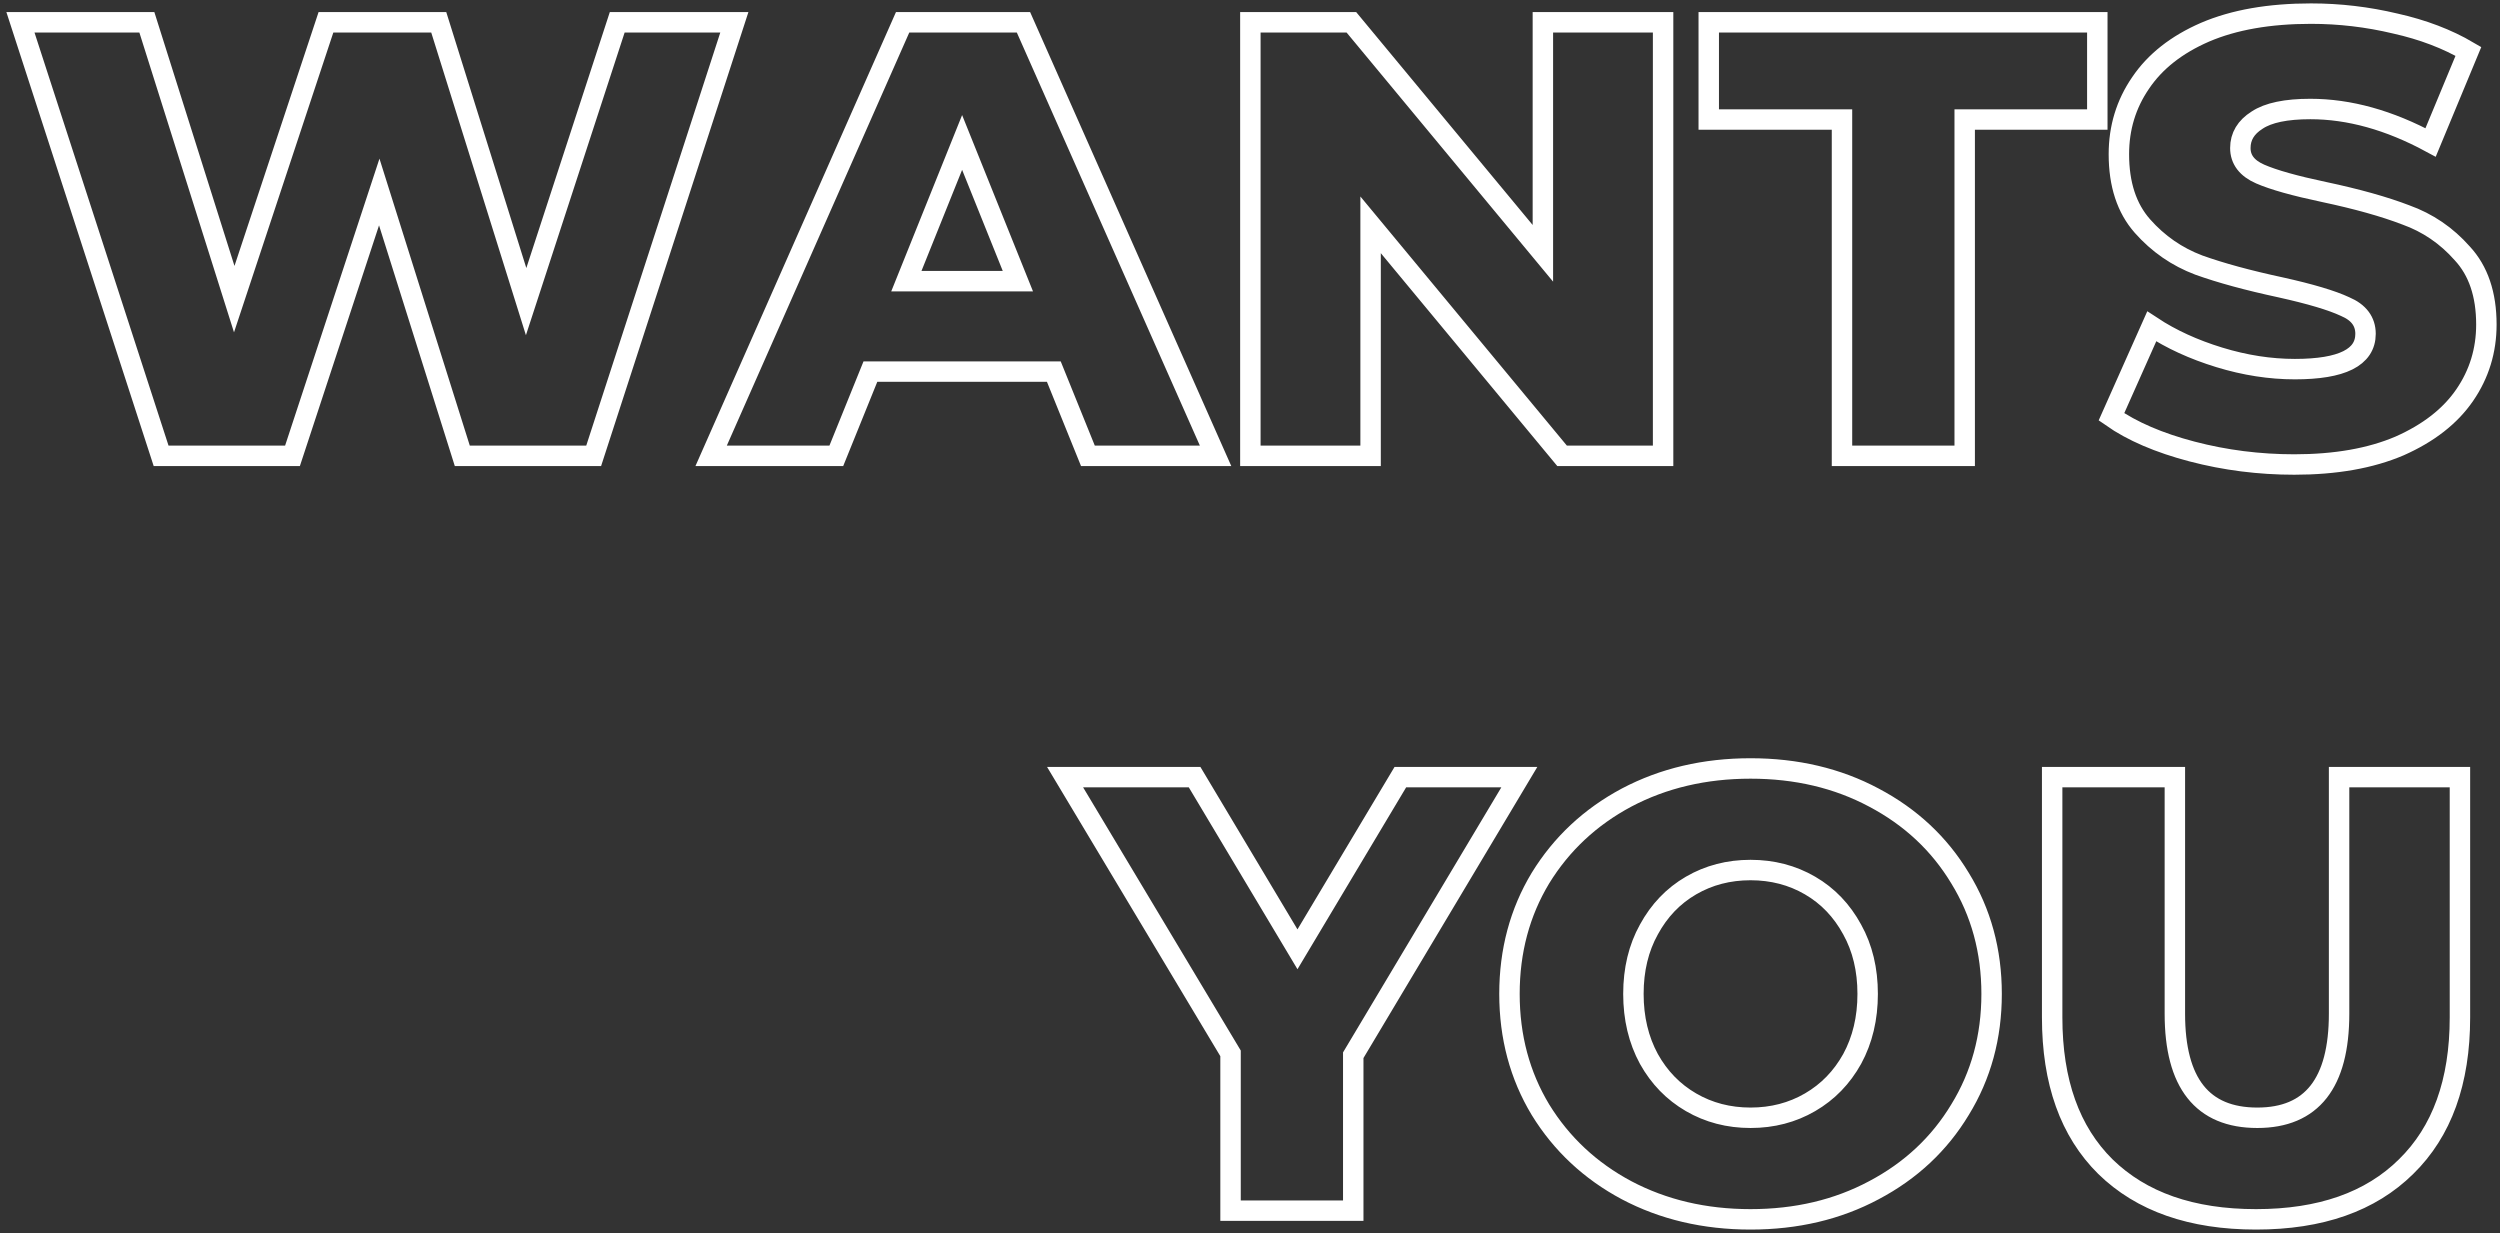 <svg width="367" height="181" viewBox="0 0 367 181" fill="none" xmlns="http://www.w3.org/2000/svg">
<rect x="0" y="0" width="367" height="181" fill="#333333" stroke="none"/>
<mask id="path-1-outside-1_119_993" maskUnits="userSpaceOnUse" x="0" y="0" width="367" height="181" fill="black">
<rect fill="white" width="367" height="181"/>
<path d="M107.803 3.273L87.151 66.917H67.865L55.674 28.185L42.938 66.917H23.651L3 3.273H21.559L34.386 43.914L47.85 3.273H64.408L77.235 44.278L90.608 3.273H107.803ZM154.703 54.552H127.774L122.771 66.917H104.394L132.505 3.273H150.245L178.447 66.917H159.706L154.703 54.552ZM149.426 41.278L141.238 20.912L133.051 41.278H149.426ZM244.143 3.273V66.917H229.314L201.203 33.004V66.917H183.554V3.273H198.382L226.494 37.186V3.273H244.143ZM270.404 17.547H250.844V3.273H307.885V17.547H288.417V66.917H270.404V17.547ZM336.798 68.19C331.643 68.19 326.639 67.554 321.787 66.281C316.935 65.008 312.993 63.311 309.96 61.189L315.874 47.915C318.724 49.794 322.03 51.309 325.79 52.461C329.55 53.613 333.25 54.188 336.889 54.188C343.803 54.188 347.26 52.461 347.26 49.006C347.26 47.188 346.259 45.854 344.258 45.005C342.317 44.096 339.163 43.157 334.796 42.187C330.005 41.157 326.002 40.066 322.788 38.914C319.573 37.702 316.814 35.792 314.509 33.186C312.205 30.579 311.052 27.064 311.052 22.639C311.052 18.76 312.114 15.274 314.236 12.183C316.359 9.031 319.513 6.546 323.698 4.728C327.943 2.909 333.129 2 339.254 2C343.439 2 347.563 2.485 351.627 3.455C355.69 4.364 359.269 5.728 362.362 7.546L356.812 20.912C350.747 17.638 344.864 16.002 339.163 16.002C335.585 16.002 332.977 16.547 331.339 17.638C329.702 18.669 328.883 20.033 328.883 21.73C328.883 23.427 329.854 24.7 331.794 25.549C333.735 26.397 336.859 27.276 341.165 28.185C346.017 29.216 350.02 30.337 353.173 31.549C356.388 32.701 359.147 34.58 361.452 37.186C363.817 39.732 365 43.217 365 47.642C365 51.461 363.939 54.916 361.816 58.007C359.693 61.099 356.509 63.584 352.264 65.463C348.018 67.281 342.863 68.19 336.798 68.19ZM198.657 154.906V177.727H180.644V154.633L156.354 114.083H175.367L190.469 139.359L205.571 114.083H223.038L198.657 154.906ZM256.979 179C250.247 179 244.182 177.576 238.784 174.727C233.447 171.878 229.232 167.938 226.139 162.907C223.106 157.876 221.59 152.209 221.59 145.905C221.59 139.601 223.106 133.934 226.139 128.903C229.232 123.872 233.447 119.932 238.784 117.083C244.182 114.234 250.247 112.81 256.979 112.81C263.711 112.81 269.746 114.234 275.083 117.083C280.481 119.932 284.696 123.872 287.729 128.903C290.822 133.934 292.368 139.601 292.368 145.905C292.368 152.209 290.822 157.876 287.729 162.907C284.696 167.938 280.481 171.878 275.083 174.727C269.746 177.576 263.711 179 256.979 179ZM256.979 164.089C260.194 164.089 263.105 163.331 265.713 161.816C268.321 160.301 270.383 158.179 271.899 155.452C273.415 152.663 274.173 149.481 274.173 145.905C274.173 142.329 273.415 139.177 271.899 136.449C270.383 133.661 268.321 131.509 265.713 129.994C263.105 128.478 260.194 127.721 256.979 127.721C253.765 127.721 250.854 128.478 248.246 129.994C245.638 131.509 243.576 133.661 242.059 136.449C240.543 139.177 239.785 142.329 239.785 145.905C239.785 149.481 240.543 152.663 242.059 155.452C243.576 158.179 245.638 160.301 248.246 161.816C250.854 163.331 253.765 164.089 256.979 164.089ZM331.187 179C321.726 179 314.357 176.424 309.081 171.272C303.865 166.12 301.257 158.816 301.257 149.36V114.083H319.27V148.814C319.27 158.997 323.303 164.089 331.369 164.089C339.375 164.089 343.378 158.997 343.378 148.814V114.083H361.118V149.36C361.118 158.816 358.48 166.12 353.203 171.272C347.987 176.424 340.649 179 331.187 179Z"/>
</mask>
<path d="M107.803 3.273L87.151 66.917H67.865L55.674 28.185L42.938 66.917H23.651L3 3.273H21.559L34.386 43.914L47.85 3.273H64.408L77.235 44.278L90.608 3.273H107.803ZM154.703 54.552H127.774L122.771 66.917H104.394L132.505 3.273H150.245L178.447 66.917H159.706L154.703 54.552ZM149.426 41.278L141.238 20.912L133.051 41.278H149.426ZM244.143 3.273V66.917H229.314L201.203 33.004V66.917H183.554V3.273H198.382L226.494 37.186V3.273H244.143ZM270.404 17.547H250.844V3.273H307.885V17.547H288.417V66.917H270.404V17.547ZM336.798 68.19C331.643 68.19 326.639 67.554 321.787 66.281C316.935 65.008 312.993 63.311 309.96 61.189L315.874 47.915C318.724 49.794 322.03 51.309 325.79 52.461C329.55 53.613 333.25 54.188 336.889 54.188C343.803 54.188 347.26 52.461 347.26 49.006C347.26 47.188 346.259 45.854 344.258 45.005C342.317 44.096 339.163 43.157 334.796 42.187C330.005 41.157 326.002 40.066 322.788 38.914C319.573 37.702 316.814 35.792 314.509 33.186C312.205 30.579 311.052 27.064 311.052 22.639C311.052 18.76 312.114 15.274 314.236 12.183C316.359 9.031 319.513 6.546 323.698 4.728C327.943 2.909 333.129 2 339.254 2C343.439 2 347.563 2.485 351.627 3.455C355.69 4.364 359.269 5.728 362.362 7.546L356.812 20.912C350.747 17.638 344.864 16.002 339.163 16.002C335.585 16.002 332.977 16.547 331.339 17.638C329.702 18.669 328.883 20.033 328.883 21.73C328.883 23.427 329.854 24.7 331.794 25.549C333.735 26.397 336.859 27.276 341.165 28.185C346.017 29.216 350.02 30.337 353.173 31.549C356.388 32.701 359.147 34.58 361.452 37.186C363.817 39.732 365 43.217 365 47.642C365 51.461 363.939 54.916 361.816 58.007C359.693 61.099 356.509 63.584 352.264 65.463C348.018 67.281 342.863 68.19 336.798 68.19ZM198.657 154.906V177.727H180.644V154.633L156.354 114.083H175.367L190.469 139.359L205.571 114.083H223.038L198.657 154.906ZM256.979 179C250.247 179 244.182 177.576 238.784 174.727C233.447 171.878 229.232 167.938 226.139 162.907C223.106 157.876 221.59 152.209 221.59 145.905C221.59 139.601 223.106 133.934 226.139 128.903C229.232 123.872 233.447 119.932 238.784 117.083C244.182 114.234 250.247 112.81 256.979 112.81C263.711 112.81 269.746 114.234 275.083 117.083C280.481 119.932 284.696 123.872 287.729 128.903C290.822 133.934 292.368 139.601 292.368 145.905C292.368 152.209 290.822 157.876 287.729 162.907C284.696 167.938 280.481 171.878 275.083 174.727C269.746 177.576 263.711 179 256.979 179ZM256.979 164.089C260.194 164.089 263.105 163.331 265.713 161.816C268.321 160.301 270.383 158.179 271.899 155.452C273.415 152.663 274.173 149.481 274.173 145.905C274.173 142.329 273.415 139.177 271.899 136.449C270.383 133.661 268.321 131.509 265.713 129.994C263.105 128.478 260.194 127.721 256.979 127.721C253.765 127.721 250.854 128.478 248.246 129.994C245.638 131.509 243.576 133.661 242.059 136.449C240.543 139.177 239.785 142.329 239.785 145.905C239.785 149.481 240.543 152.663 242.059 155.452C243.576 158.179 245.638 160.301 248.246 161.816C250.854 163.331 253.765 164.089 256.979 164.089ZM331.187 179C321.726 179 314.357 176.424 309.081 171.272C303.865 166.12 301.257 158.816 301.257 149.36V114.083H319.27V148.814C319.27 158.997 323.303 164.089 331.369 164.089C339.375 164.089 343.378 158.997 343.378 148.814V114.083H361.118V149.36C361.118 158.816 358.48 166.12 353.203 171.272C347.987 176.424 340.649 179 331.187 179Z" stroke="white" stroke-width="3" mask="url(#path-1-outside-1_119_993)"/>
</svg>
